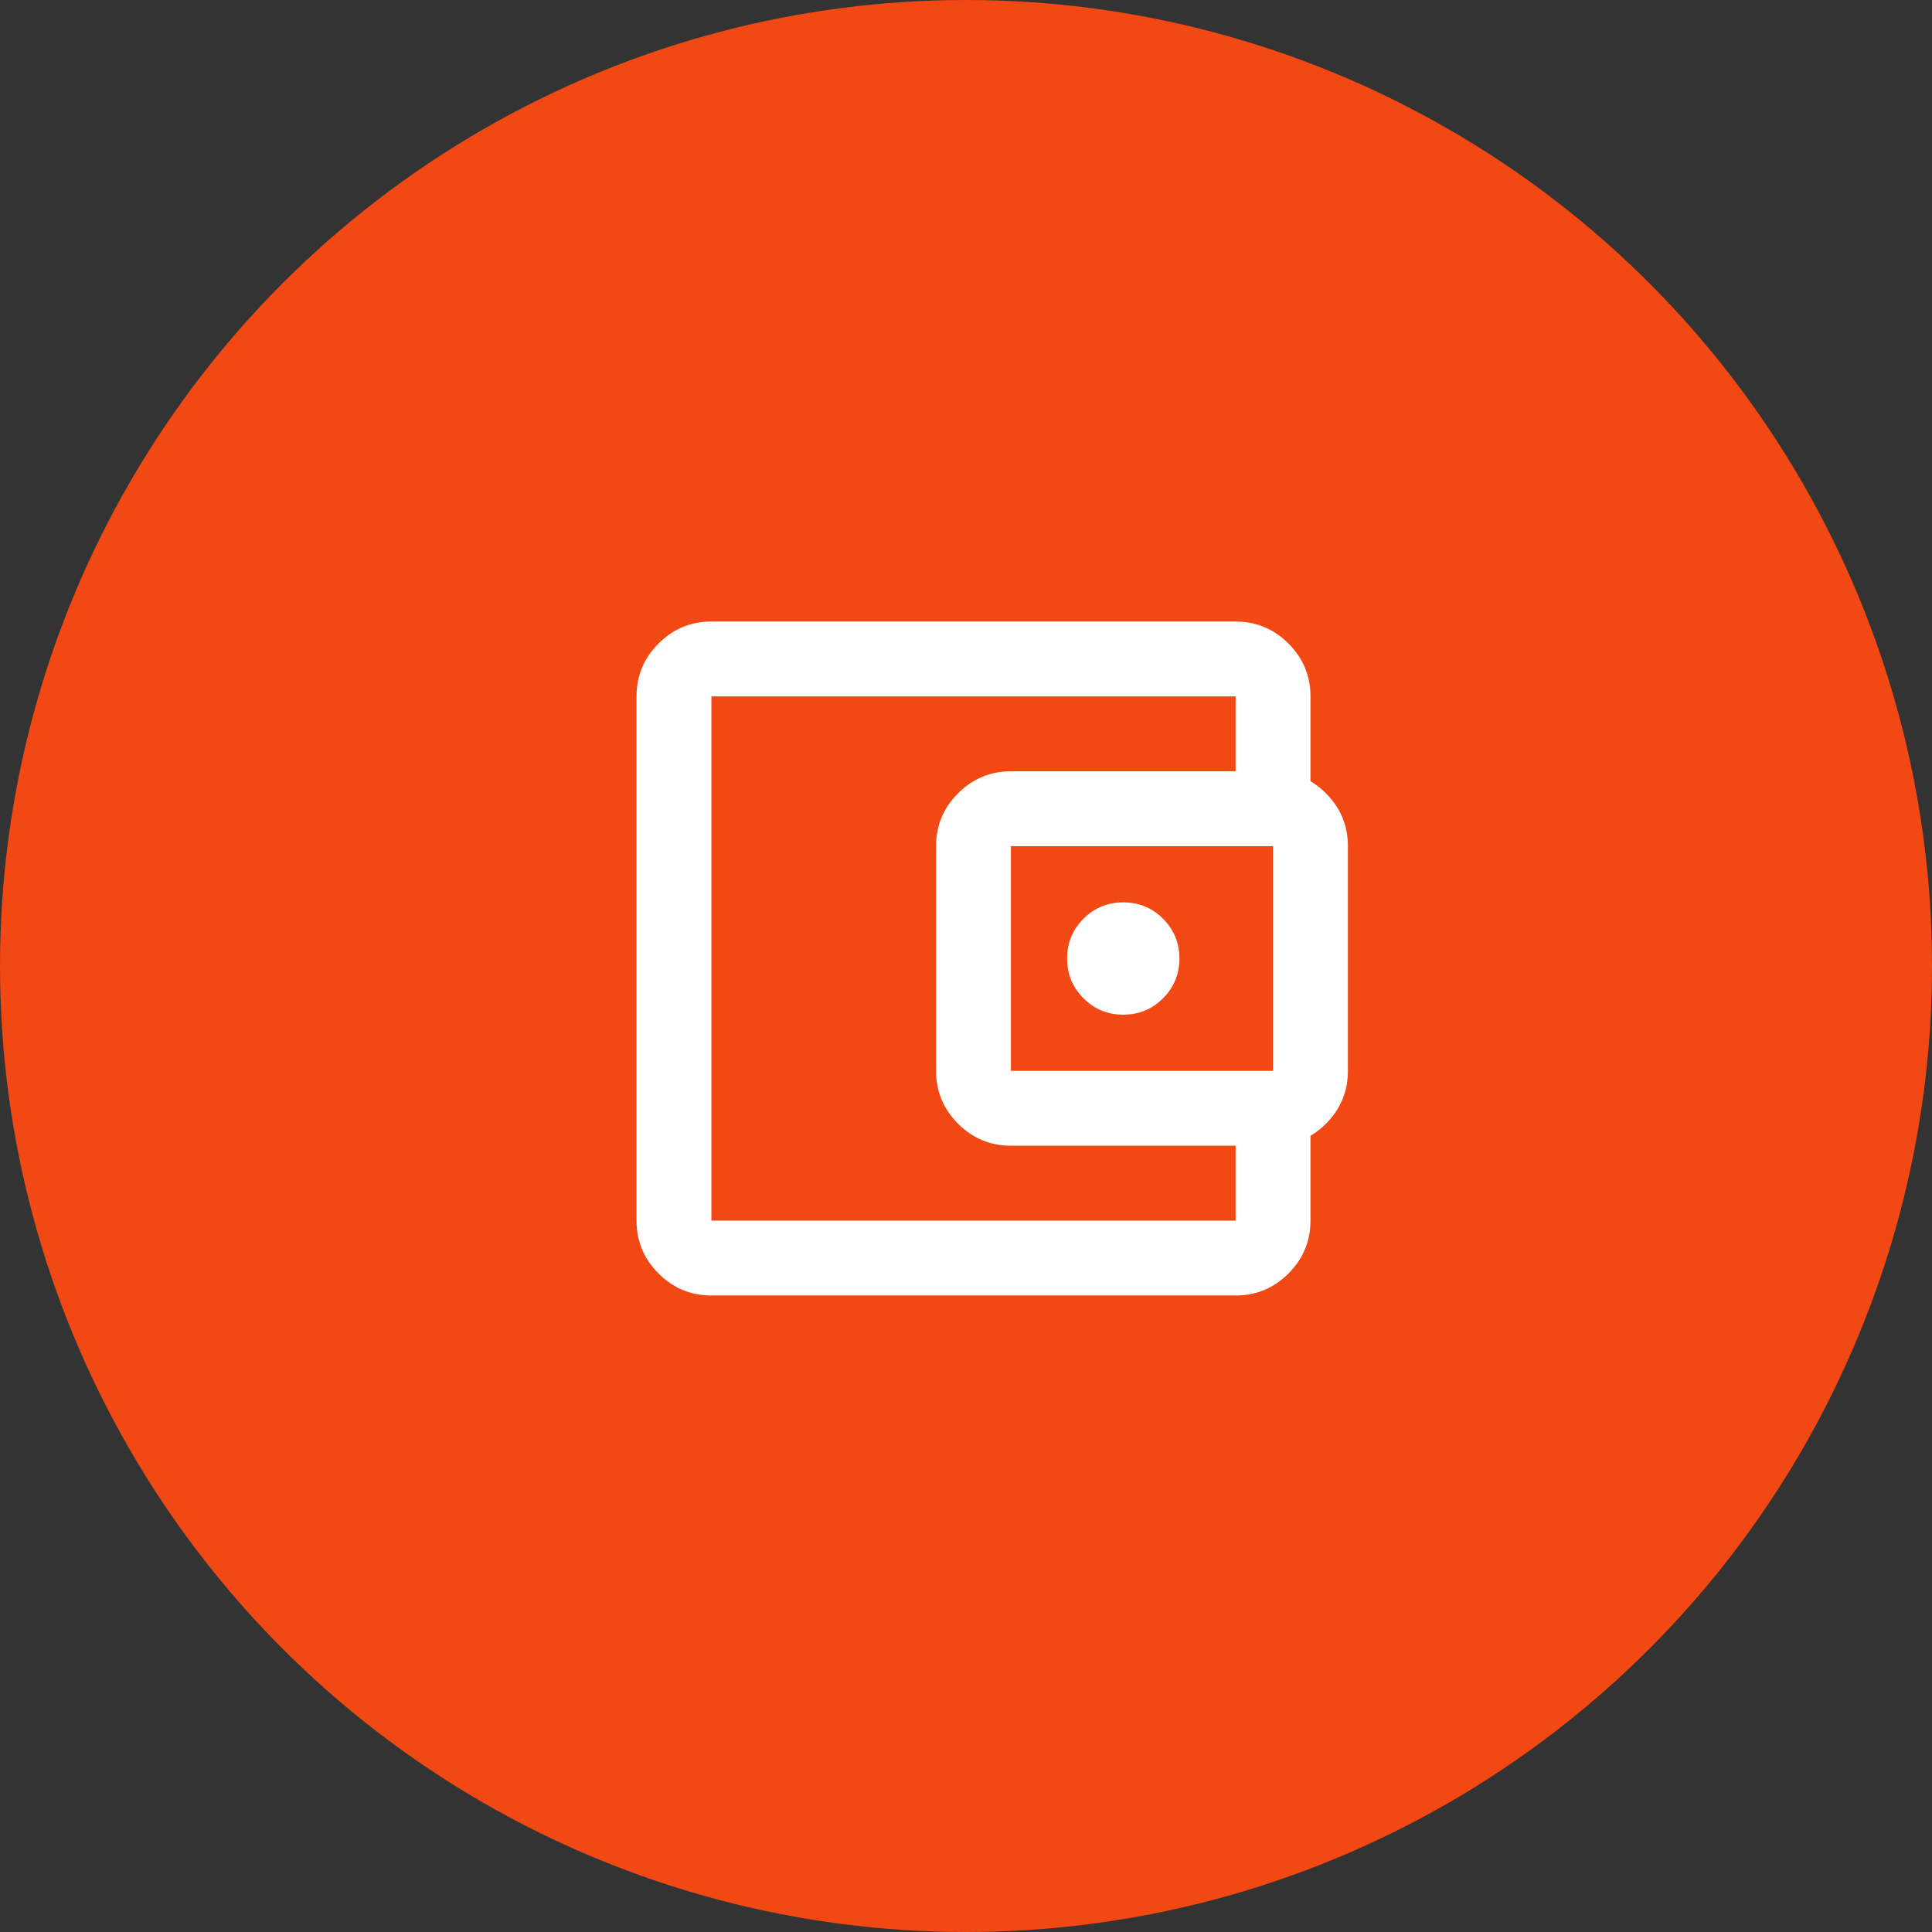 <?xml version="1.0" encoding="UTF-8"?> <svg xmlns="http://www.w3.org/2000/svg" width="129" height="129" viewBox="0 0 129 129" fill="none"><rect x="0" y="0" width="129" height="129" fill="#333333" stroke="none"/> <circle cx="64.5" cy="64.5" r="64.5" fill="#F14814"></circle> <path d="M47.5 86.5C46.125 86.5 44.948 86.01 43.969 85.031C42.99 84.052 42.5 82.875 42.5 81.5V46.5C42.5 45.125 42.99 43.948 43.969 42.969C44.948 41.99 46.125 41.5 47.5 41.5H82.5C83.875 41.5 85.052 41.99 86.031 42.969C87.01 43.948 87.5 45.125 87.5 46.5V52.75H82.5V46.5H47.5V81.5H82.5V75.25H87.5V81.5C87.5 82.875 87.01 84.052 86.031 85.031C85.052 86.01 83.875 86.5 82.5 86.5H47.5ZM67.5 76.5C66.125 76.5 64.948 76.01 63.969 75.031C62.99 74.052 62.5 72.875 62.5 71.5V56.5C62.5 55.125 62.99 53.948 63.969 52.969C64.948 51.99 66.125 51.5 67.5 51.5H85C86.375 51.5 87.552 51.99 88.531 52.969C89.51 53.948 90 55.125 90 56.5V71.5C90 72.875 89.51 74.052 88.531 75.031C87.552 76.01 86.375 76.5 85 76.5H67.5ZM85 71.5V56.5H67.5V71.5H85ZM75 67.75C76.042 67.75 76.927 67.385 77.656 66.656C78.385 65.927 78.75 65.042 78.75 64C78.75 62.958 78.385 62.073 77.656 61.344C76.927 60.615 76.042 60.25 75 60.25C73.958 60.25 73.073 60.615 72.344 61.344C71.615 62.073 71.25 62.958 71.25 64C71.25 65.042 71.615 65.927 72.344 66.656C73.073 67.385 73.958 67.75 75 67.75Z" fill="white"></path> </svg> 